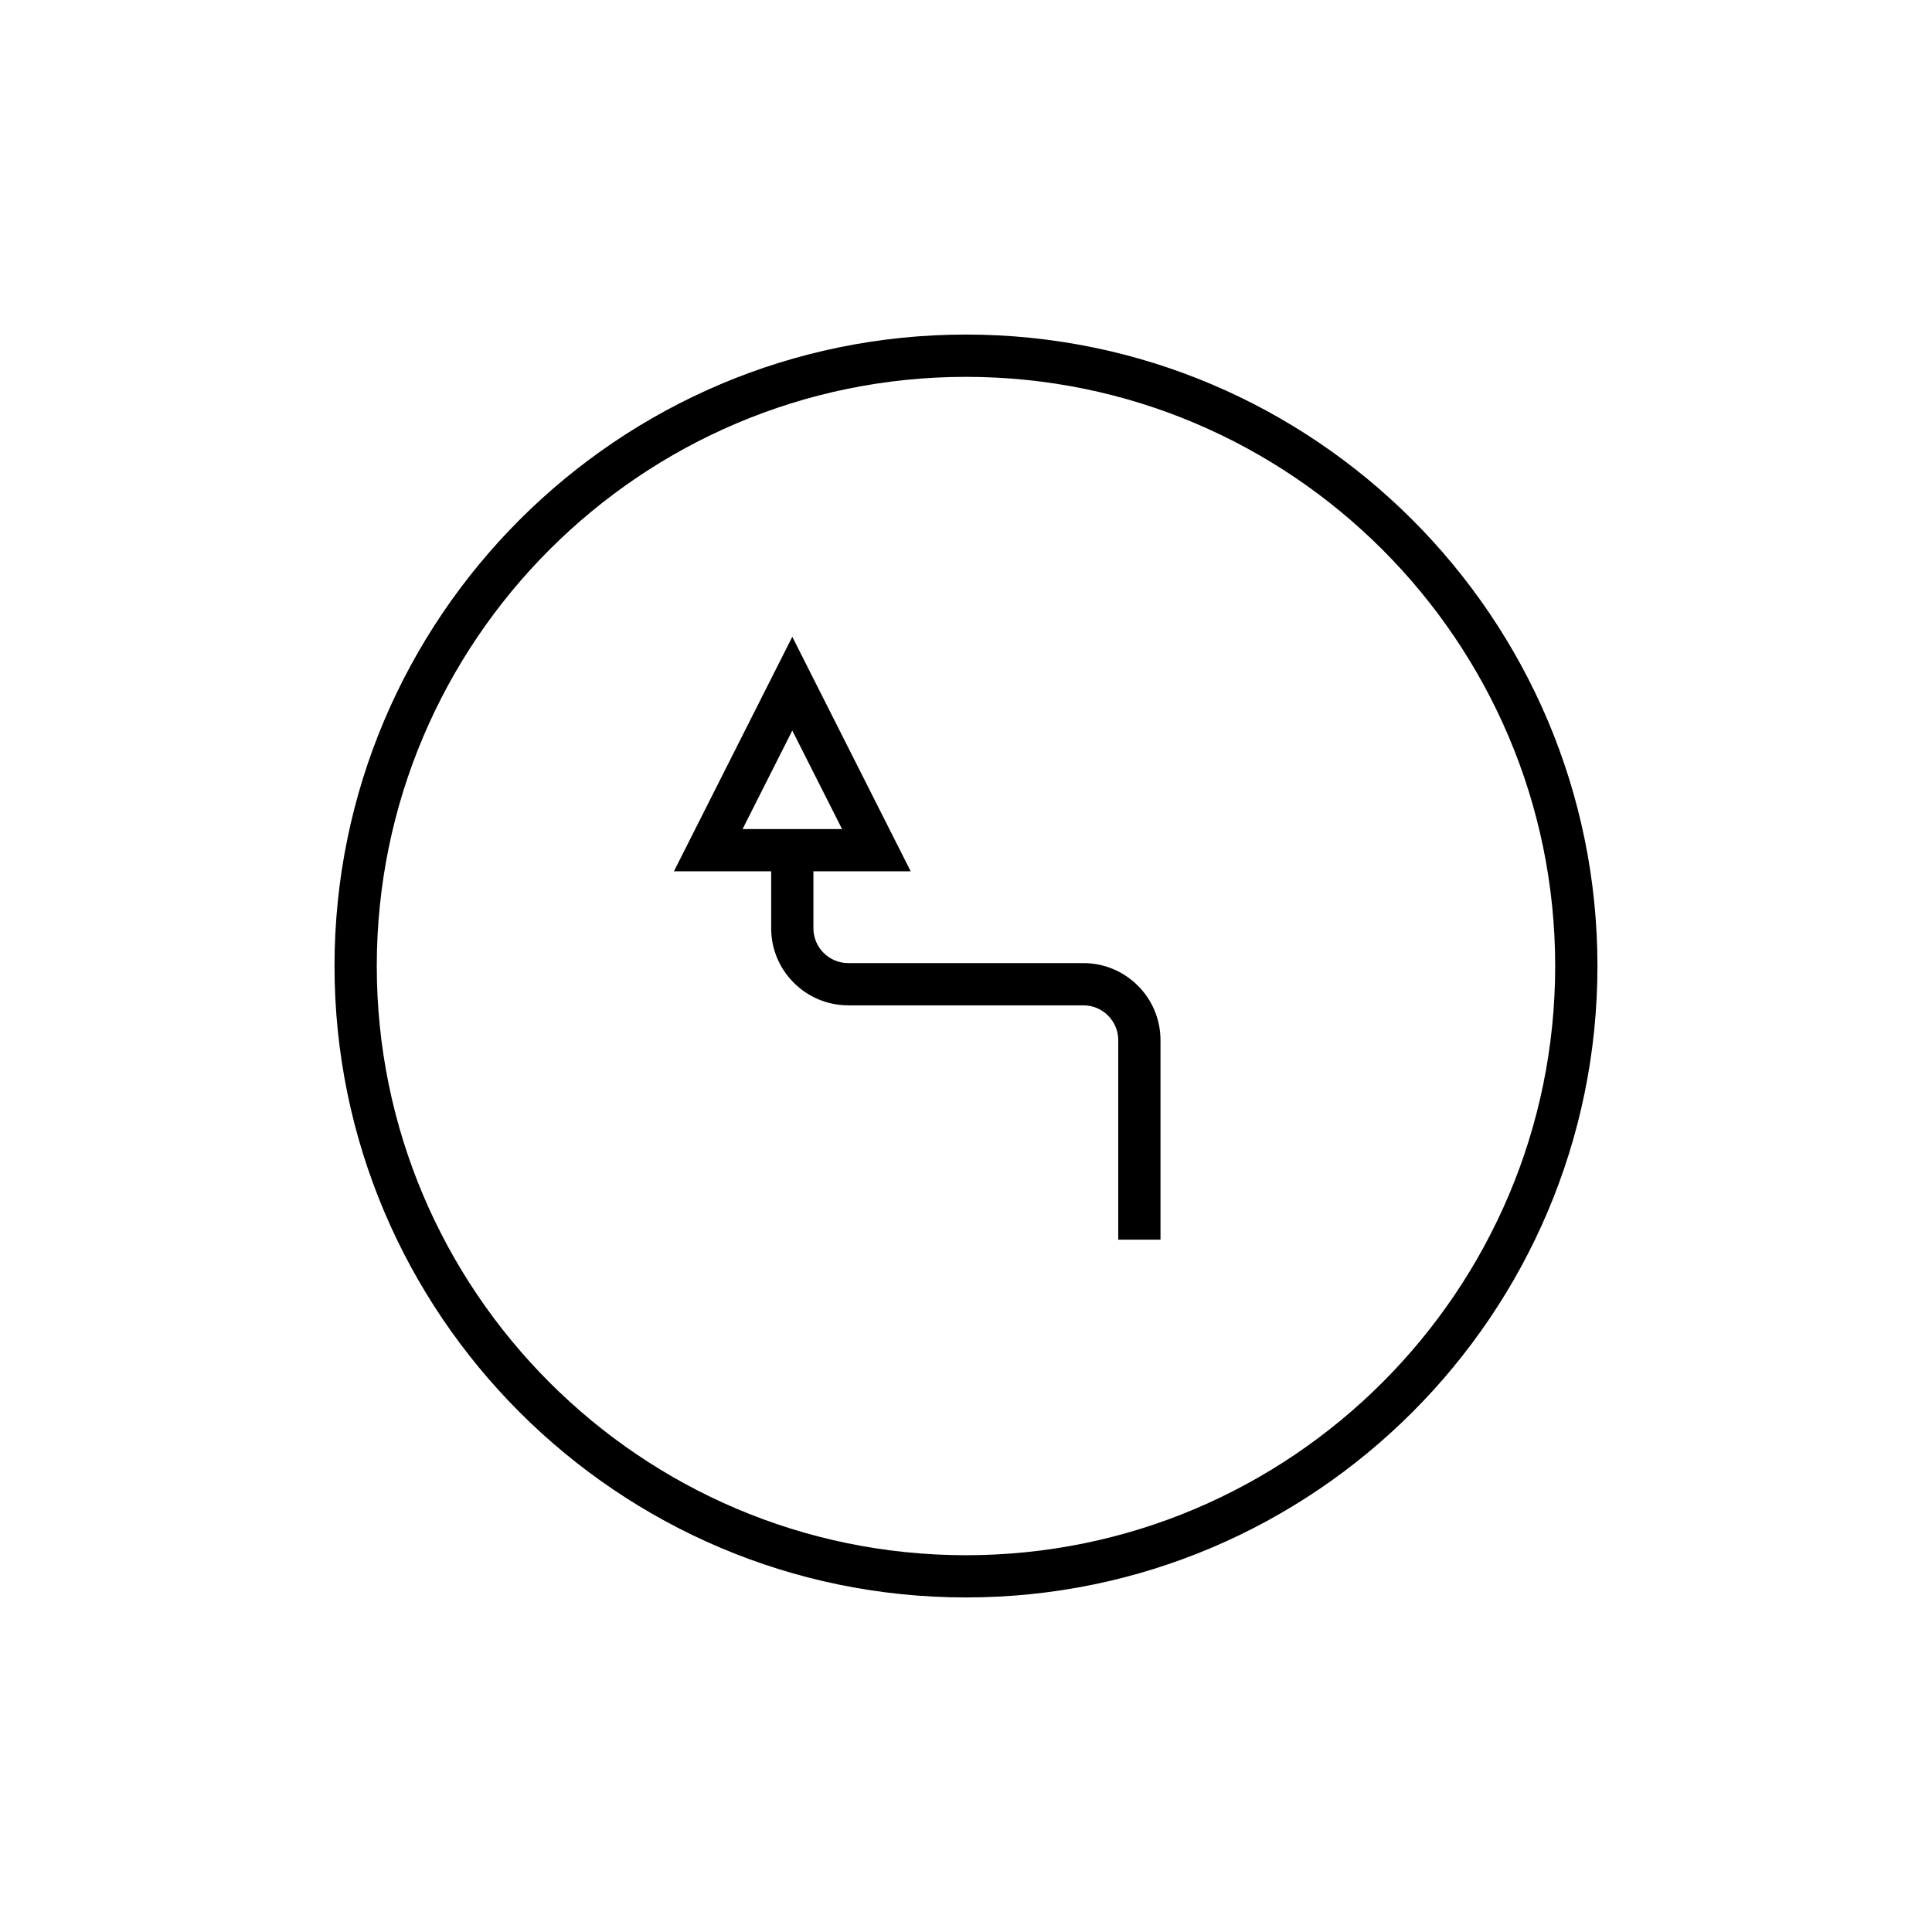 <?xml version="1.0" encoding="UTF-8"?>
<!-- The Best Svg Icon site in the world: iconSvg.co, Visit us! https://iconsvg.co -->
<svg fill="#000000" width="800px" height="800px" version="1.1" viewBox="144 144 512 512" xmlns="http://www.w3.org/2000/svg">
 <g>
  <path d="m400 232.66c-92.277 0-167.35 75.07-167.35 167.34 0 92.27 75.07 167.34 167.35 167.34 92.266 0 167.34-75.07 167.34-167.34 0-92.273-75.07-167.34-167.34-167.34zm0 323.49c-86.102 0-156.15-70.043-156.15-156.14s70.051-156.14 156.15-156.14c86.094 0 156.14 70.043 156.14 156.14 0 86.098-70.047 156.14-156.14 156.14z"/>
  <path d="m431.11 399.23h-62.309c-5.094 0-9.238-4.137-9.238-9.227v-15.098h25.781l-31.379-62.152-31.367 62.152h25.77v15.098c0 11.262 9.168 20.422 20.434 20.422h62.309c5.094 0 9.238 4.144 9.238 9.234v52.863h11.195v-52.863c0.004-11.262-9.164-20.43-20.434-20.43zm-90.32-35.52 13.176-26.109 13.188 26.109z"/>
 </g>
</svg>